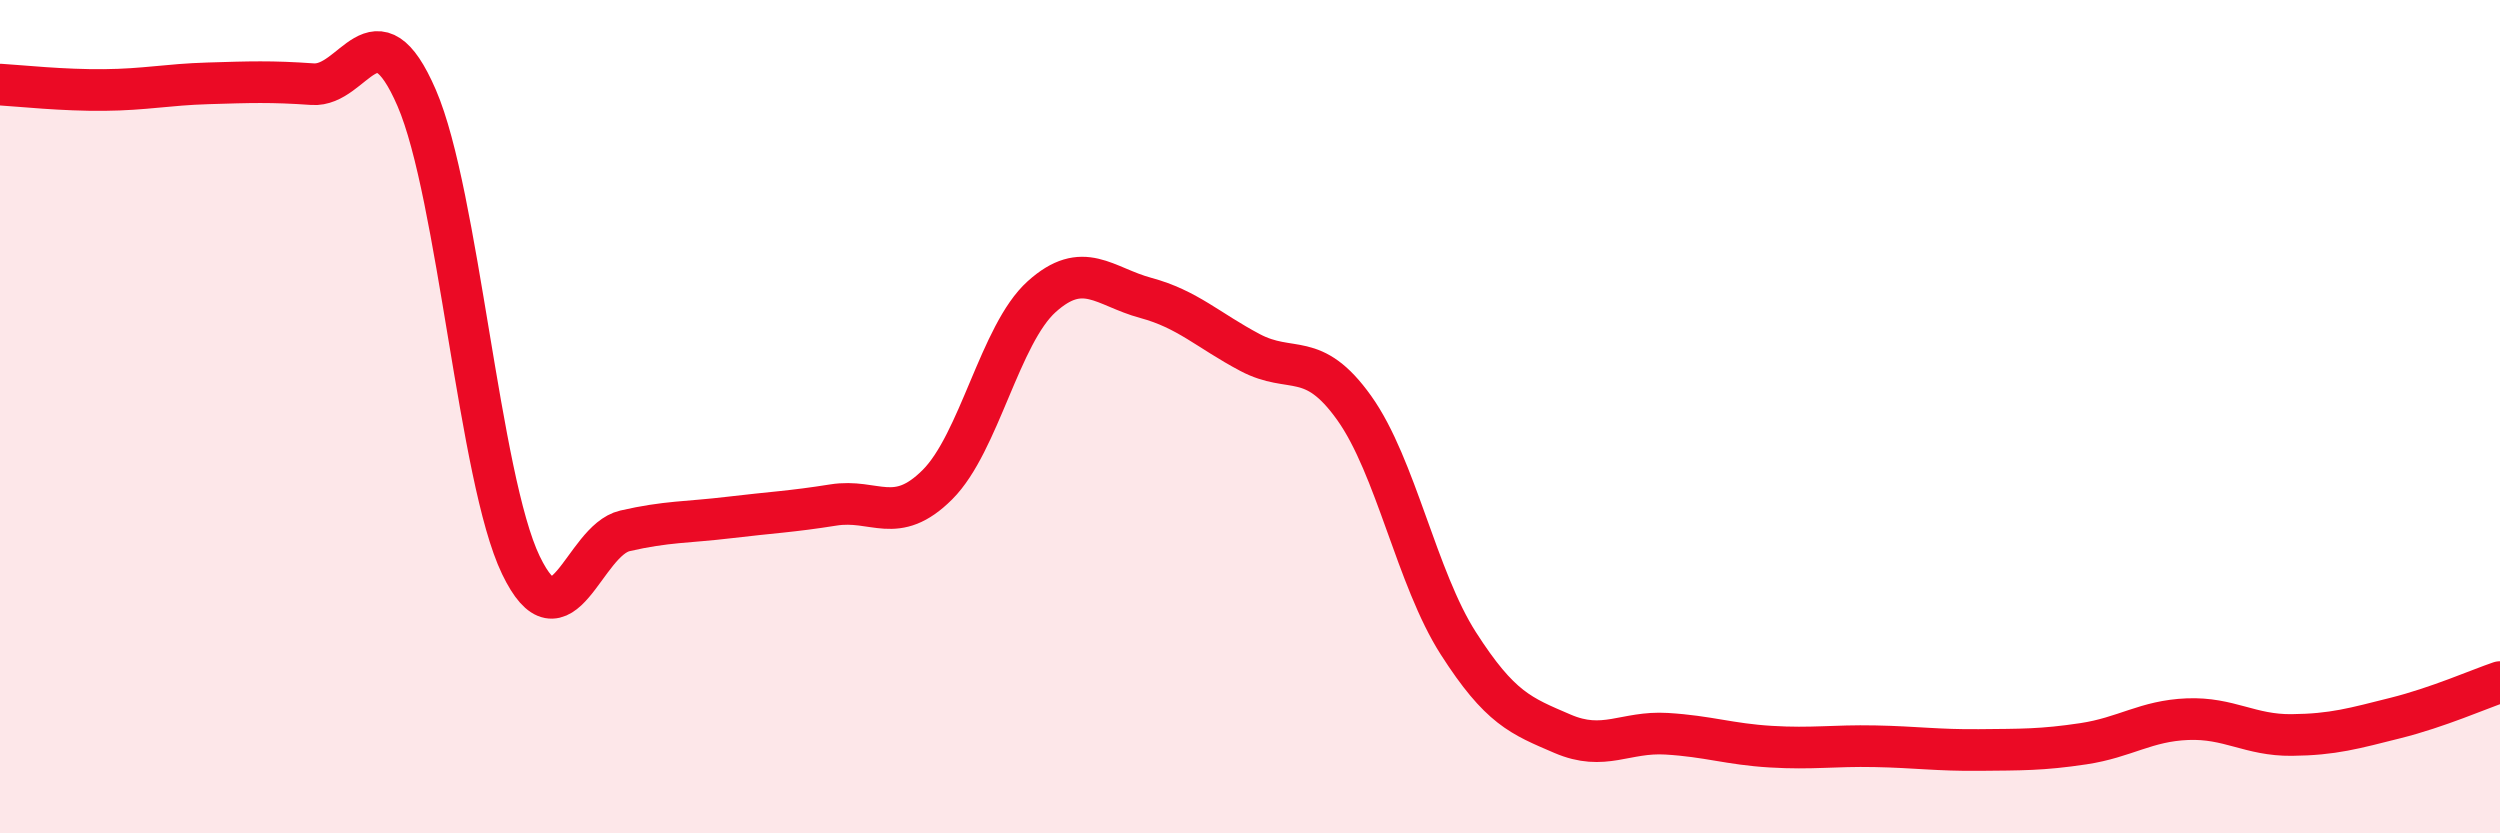 
    <svg width="60" height="20" viewBox="0 0 60 20" xmlns="http://www.w3.org/2000/svg">
      <path
        d="M 0,2.03 C 0.5,2.06 1.5,2.17 2.5,2.16 C 3.5,2.15 4,2.03 5,2 C 6,1.97 6.5,1.95 7.5,2.02 C 8.5,2.09 9,0.04 10,2.35 C 11,4.66 11.5,11.48 12.5,13.56 C 13.5,15.64 14,12.97 15,12.74 C 16,12.51 16.5,12.54 17.5,12.42 C 18.5,12.3 19,12.28 20,12.12 C 21,11.96 21.5,12.63 22.5,11.63 C 23.5,10.63 24,8.02 25,7.12 C 26,6.22 26.5,6.88 27.5,7.15 C 28.5,7.42 29,7.93 30,8.46 C 31,8.99 31.5,8.39 32.5,9.79 C 33.5,11.19 34,13.88 35,15.44 C 36,17 36.5,17.18 37.5,17.61 C 38.5,18.04 39,17.55 40,17.61 C 41,17.67 41.5,17.86 42.5,17.92 C 43.5,17.98 44,17.89 45,17.91 C 46,17.93 46.5,18.01 47.5,18 C 48.5,17.99 49,18 50,17.85 C 51,17.7 51.5,17.3 52.5,17.26 C 53.5,17.22 54,17.65 55,17.64 C 56,17.63 56.5,17.48 57.5,17.23 C 58.5,16.98 59.5,16.54 60,16.37L60 20L0 20Z"
        fill="#EB0A25"
        opacity="0.1"
        stroke-linecap="round"
        stroke-linejoin="round"
      />
      <path
        d="M 0,2.03 C 0.5,2.06 1.5,2.17 2.5,2.16 C 3.5,2.15 4,2.03 5,2 C 6,1.97 6.5,1.95 7.5,2.02 C 8.5,2.09 9,0.04 10,2.35 C 11,4.66 11.5,11.48 12.5,13.56 C 13.5,15.64 14,12.97 15,12.74 C 16,12.51 16.5,12.54 17.5,12.42 C 18.5,12.3 19,12.28 20,12.12 C 21,11.96 21.5,12.63 22.5,11.63 C 23.5,10.63 24,8.02 25,7.12 C 26,6.22 26.5,6.88 27.5,7.15 C 28.5,7.42 29,7.93 30,8.46 C 31,8.99 31.5,8.39 32.5,9.79 C 33.5,11.19 34,13.88 35,15.44 C 36,17 36.5,17.18 37.5,17.61 C 38.5,18.04 39,17.55 40,17.61 C 41,17.67 41.5,17.86 42.5,17.92 C 43.5,17.98 44,17.89 45,17.91 C 46,17.93 46.5,18.01 47.5,18 C 48.5,17.99 49,18 50,17.85 C 51,17.7 51.5,17.3 52.5,17.26 C 53.5,17.22 54,17.65 55,17.64 C 56,17.63 56.5,17.48 57.5,17.23 C 58.5,16.98 59.5,16.54 60,16.37"
        stroke="#EB0A25"
        stroke-width="1"
        fill="none"
        stroke-linecap="round"
        stroke-linejoin="round"
      />
    </svg>
  